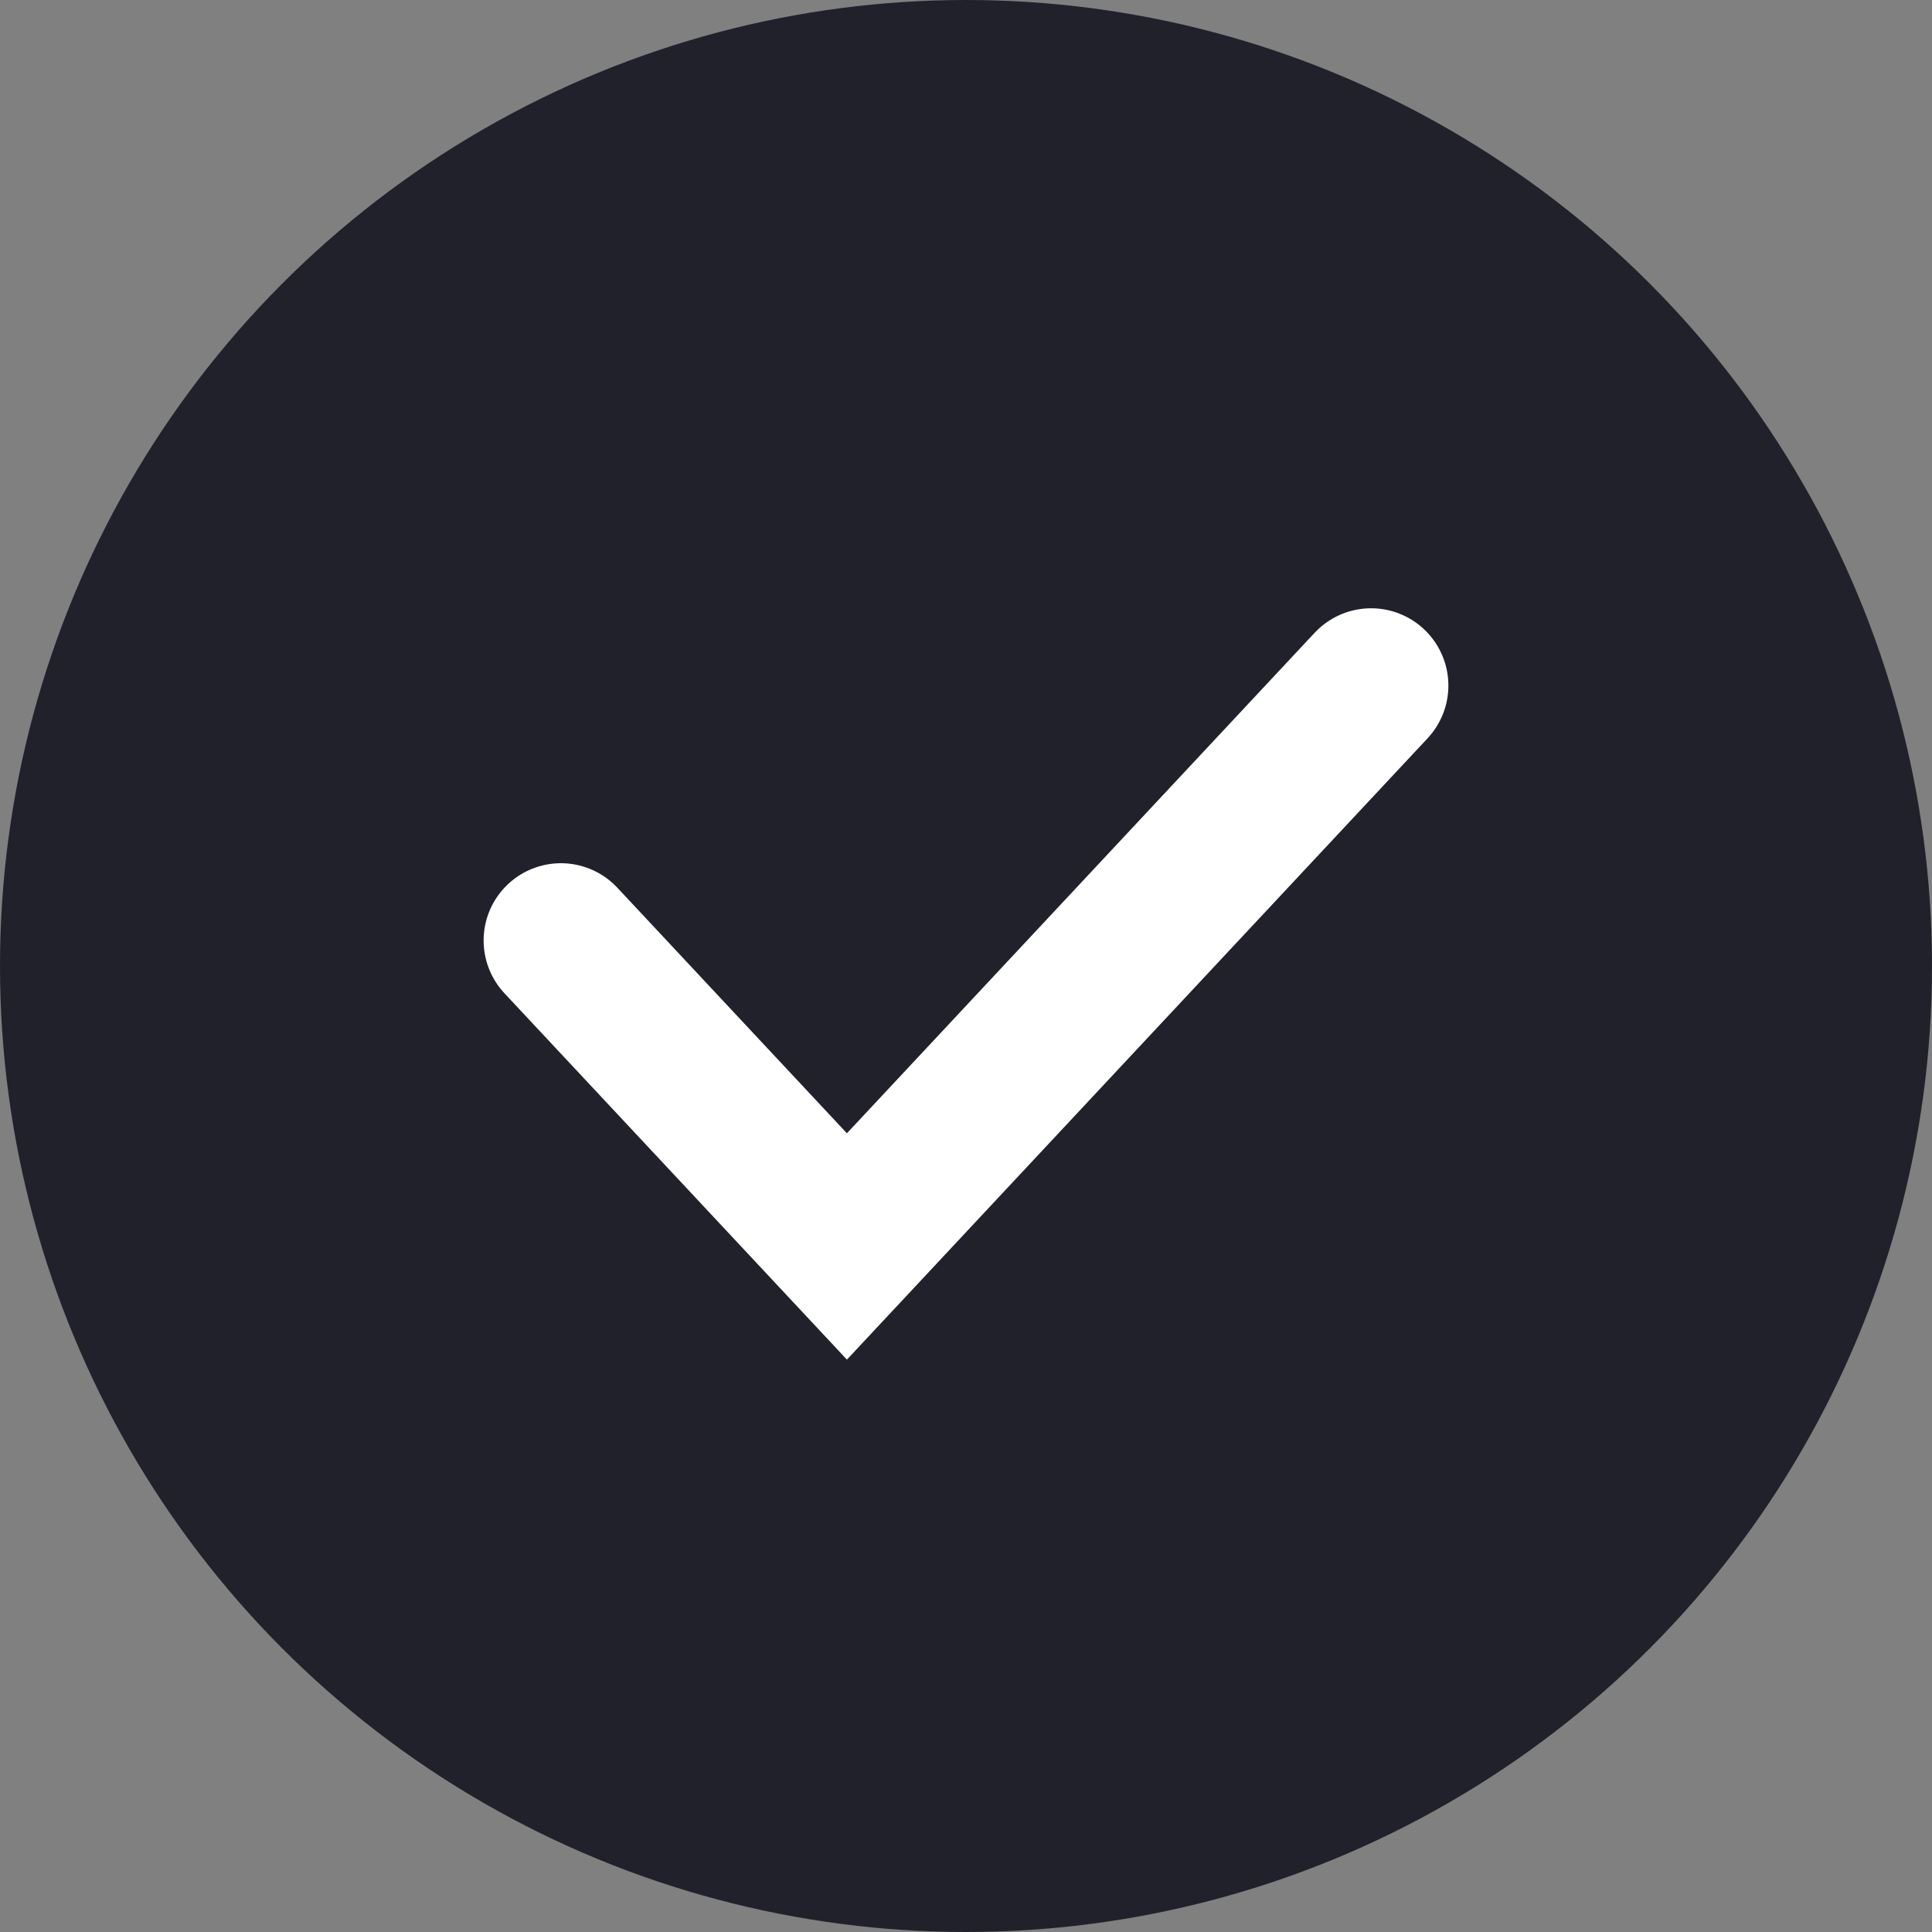<svg width="25" height="25" viewBox="0 0 25 25" fill="none" xmlns="http://www.w3.org/2000/svg">
<rect x="0" y="0" width="25" height="25" fill="#808080" stroke="none"/>
<circle cx="12.5" cy="12.5" r="12.5" fill="#20212A"/>
<path d="M7.258 12.17L10.959 16.129L17.742 8.871" stroke="white" stroke-width="2" stroke-linecap="round"/>
</svg>

